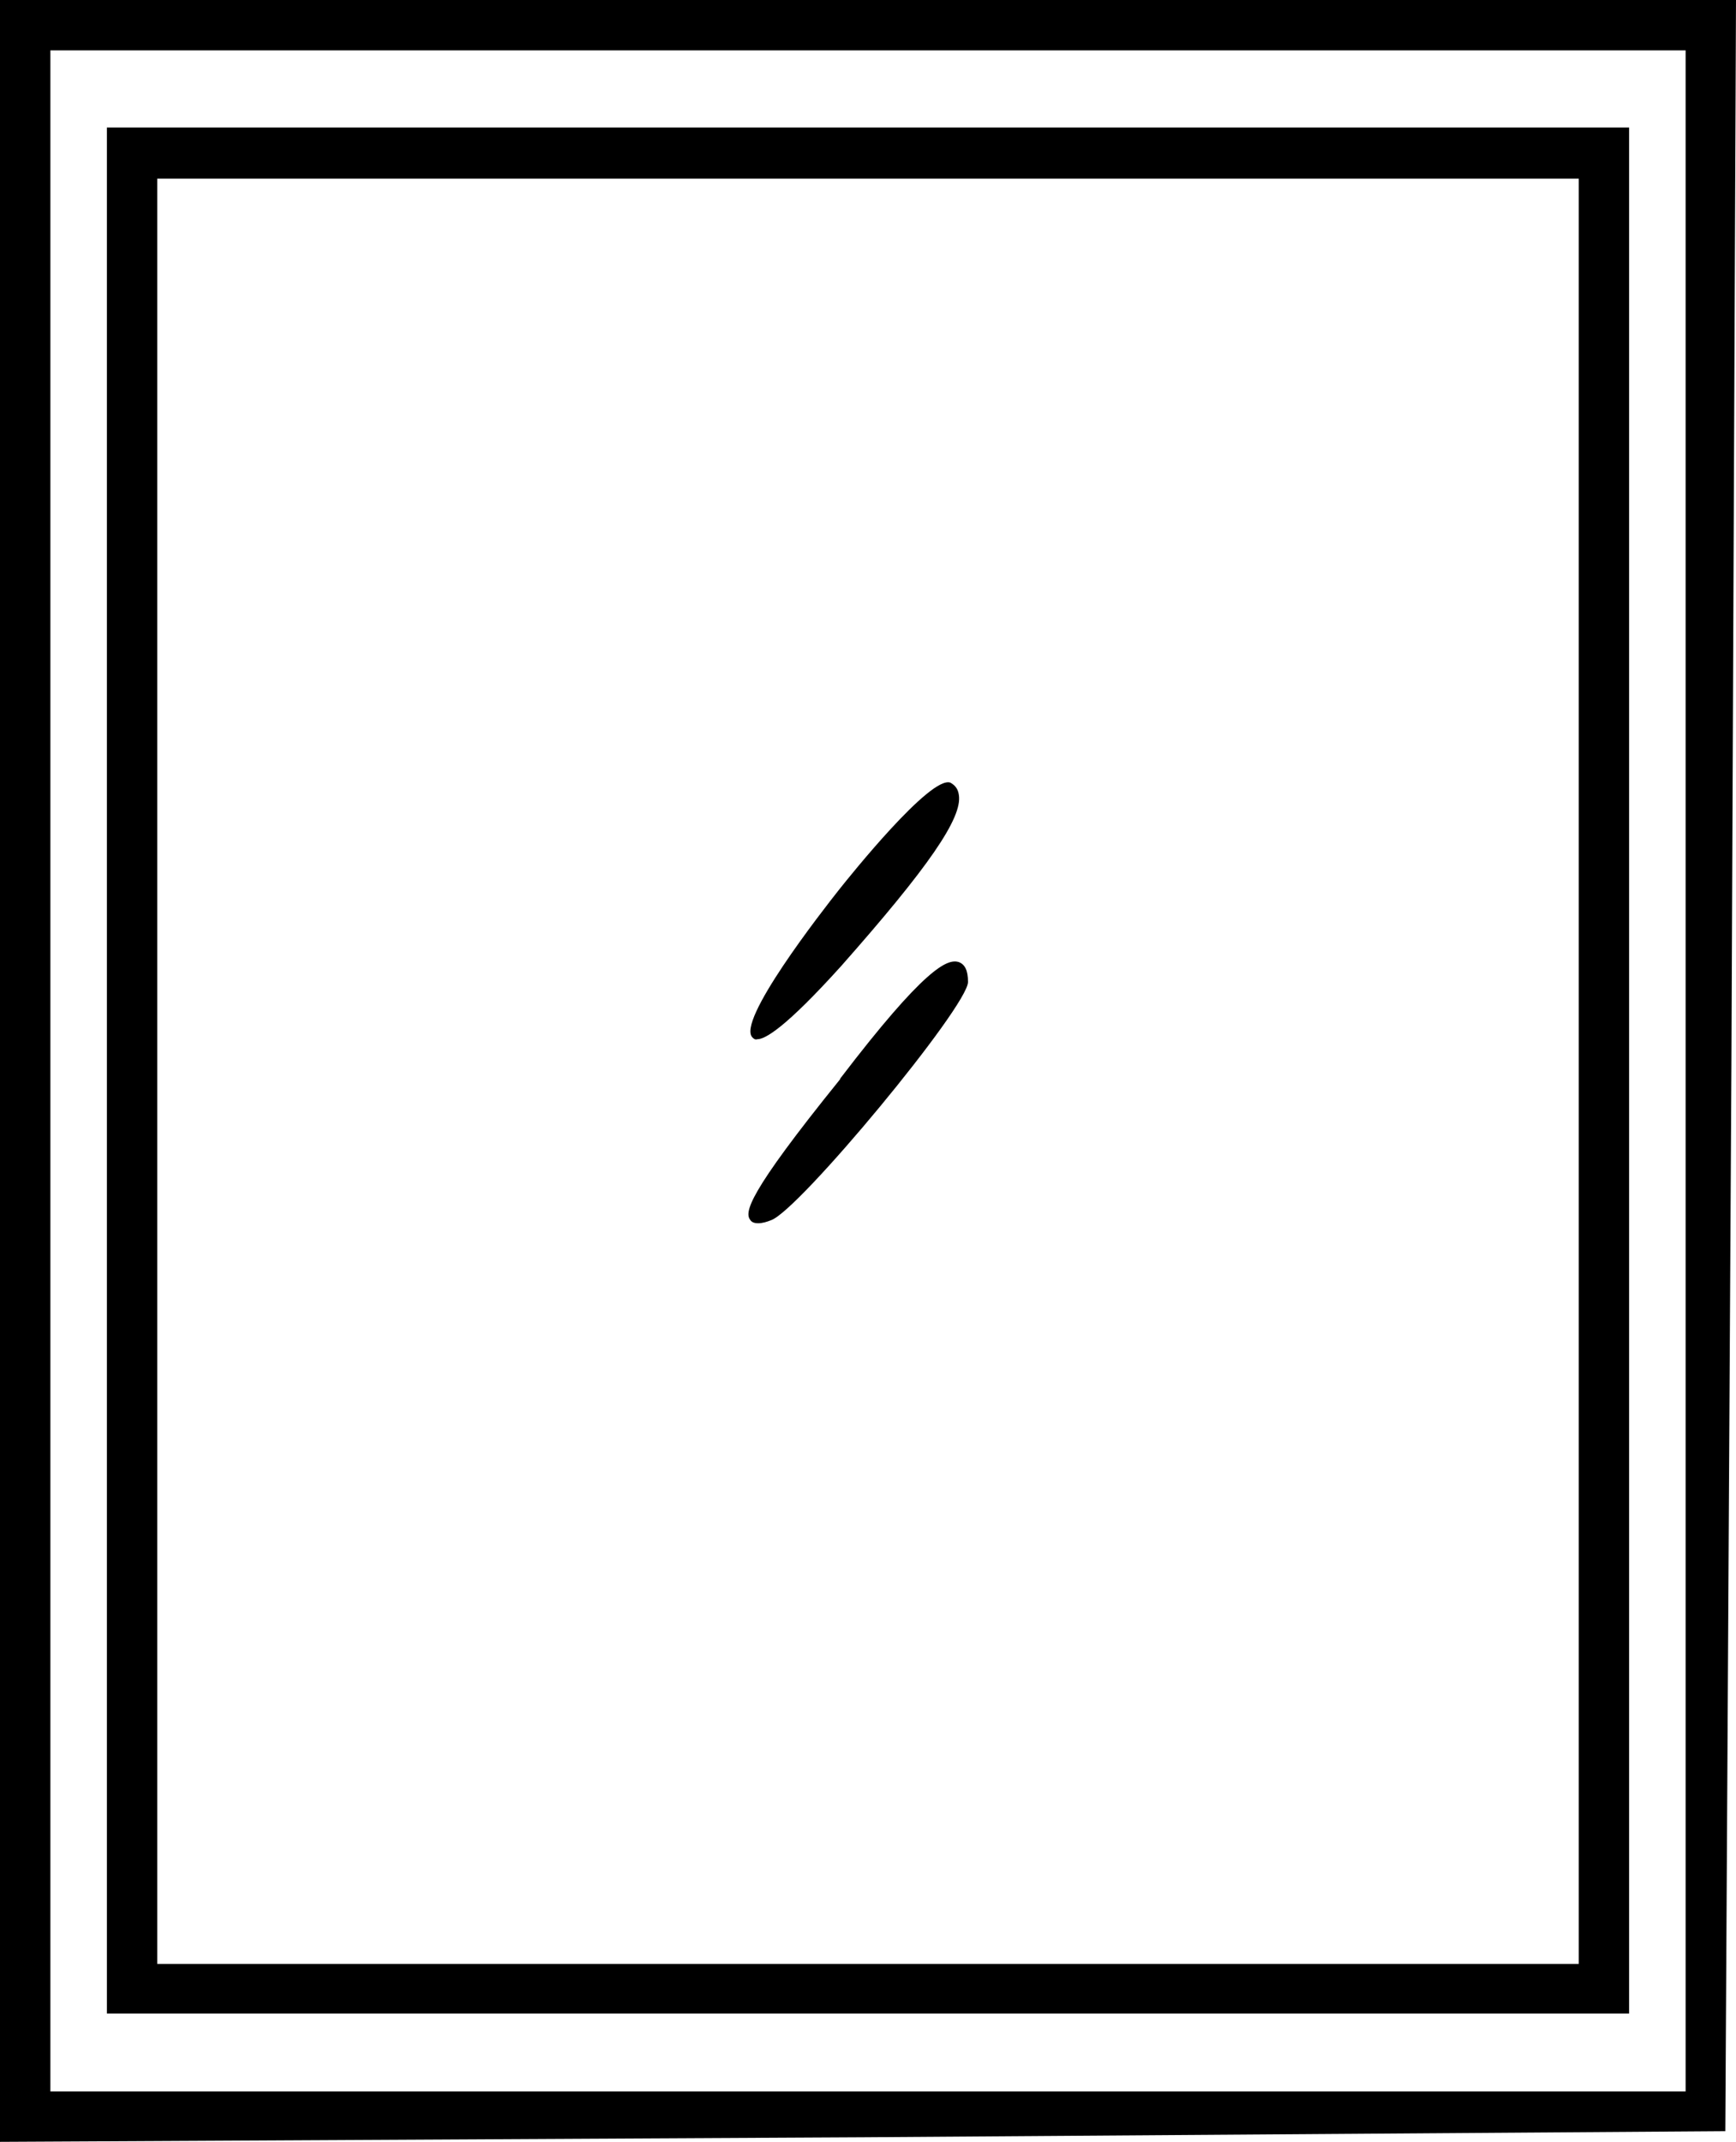 <?xml version="1.0" encoding="utf-8"?>
<!-- Generator: Adobe Illustrator 25.3.1, SVG Export Plug-In . SVG Version: 6.00 Build 0)  -->
<svg version="1.1" id="Calque_1" xmlns="http://www.w3.org/2000/svg" xmlns:xlink="http://www.w3.org/1999/xlink" x="0px" y="0px"
	 viewBox="0 0 227.4 280.5" style="enable-background:new 0 0 227.4 280.5;" xml:space="preserve">
<path d="M98.6,135.9c-2.3-2,9.1-16.6,11.4-19.5c1.2-1.5,11.9-14.9,14.5-13.9c0.7,0.4,1,0.9,1.1,1.6c0.5,3-4,9.5-15.4,22.4
	c-7.4,8.2-10,9.6-11,9.6C98.9,136.2,98.7,136,98.6,135.9z M213.4,263.7H14v-247h199.4V263.7z M206.8,257.1V23.4H20.6v233.8H206.8z
	 M125.6,126c-1.5-0.5-4.5,0.8-15.5,15.2l-0.1,0.2c-12.2,15.1-12.5,17.4-11.7,18.4c0.2,0.3,0.6,0.4,1,0.4c0.6,0,1.2-0.2,1.7-0.4
	c3.6-1.2,25.8-28,25.8-31.2C126.8,127.1,126.4,126.3,125.6,126z M227.4,0l-0.6,139.4L226,279.1l-112.9,0.8L0,280.5V0H227.4z
	 M6.6,6.6v267.3h214.2V6.6H6.6z"/>
</svg>
